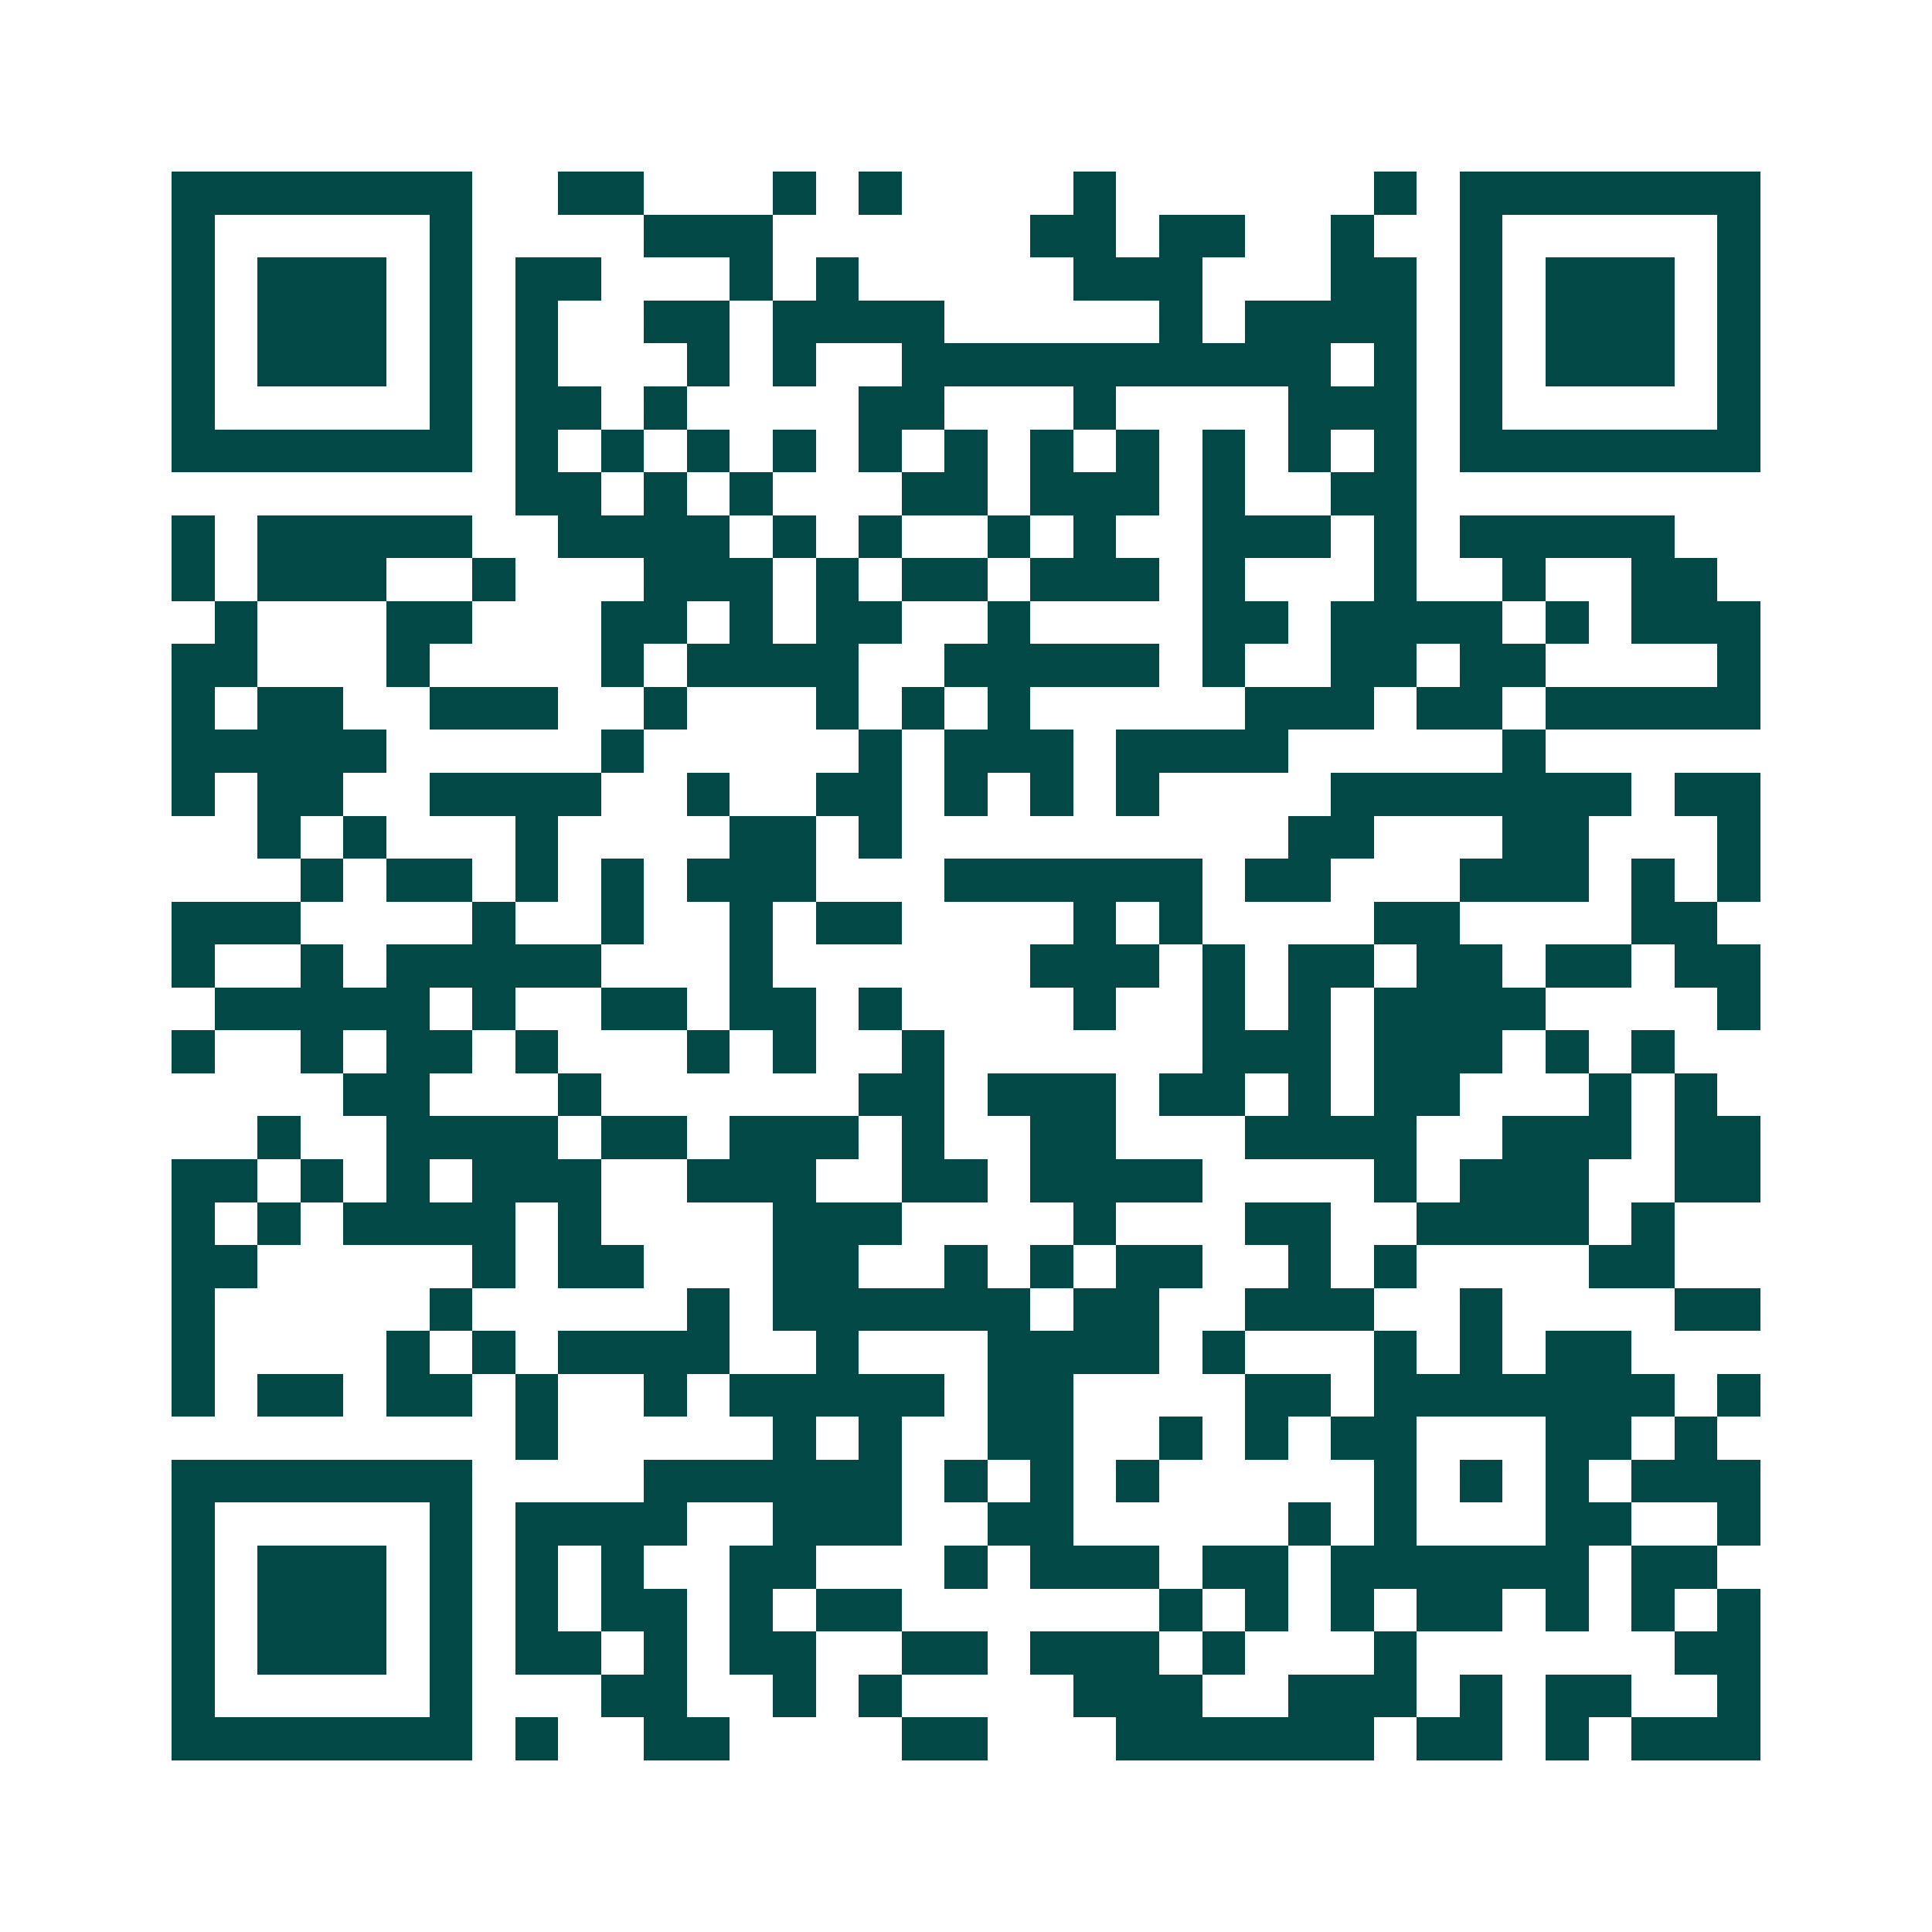 <svg xmlns="http://www.w3.org/2000/svg" width="200" height="200" viewBox="0 0 45 45" shape-rendering="crispEdges"><path fill="#ffffff" d="M0 0h45v45H0z"/><path stroke="#014847" d="M4 4.5h7m2 0h2m3 0h1m1 0h1m4 0h1m6 0h1m1 0h7M4 5.5h1m5 0h1m4 0h3m6 0h2m1 0h2m2 0h1m2 0h1m5 0h1M4 6.5h1m1 0h3m1 0h1m1 0h2m3 0h1m1 0h1m5 0h3m3 0h2m1 0h1m1 0h3m1 0h1M4 7.5h1m1 0h3m1 0h1m1 0h1m2 0h2m1 0h4m5 0h1m1 0h4m1 0h1m1 0h3m1 0h1M4 8.5h1m1 0h3m1 0h1m1 0h1m3 0h1m1 0h1m2 0h10m1 0h1m1 0h1m1 0h3m1 0h1M4 9.5h1m5 0h1m1 0h2m1 0h1m4 0h2m3 0h1m4 0h3m1 0h1m5 0h1M4 10.5h7m1 0h1m1 0h1m1 0h1m1 0h1m1 0h1m1 0h1m1 0h1m1 0h1m1 0h1m1 0h1m1 0h1m1 0h7M12 11.5h2m1 0h1m1 0h1m3 0h2m1 0h3m1 0h1m2 0h2M4 12.5h1m1 0h5m2 0h4m1 0h1m1 0h1m2 0h1m1 0h1m2 0h3m1 0h1m1 0h5M4 13.5h1m1 0h3m2 0h1m3 0h3m1 0h1m1 0h2m1 0h3m1 0h1m3 0h1m2 0h1m2 0h2M5 14.5h1m3 0h2m3 0h2m1 0h1m1 0h2m2 0h1m4 0h2m1 0h4m1 0h1m1 0h3M4 15.5h2m3 0h1m4 0h1m1 0h4m2 0h5m1 0h1m2 0h2m1 0h2m4 0h1M4 16.5h1m1 0h2m2 0h3m2 0h1m3 0h1m1 0h1m1 0h1m5 0h3m1 0h2m1 0h5M4 17.5h5m5 0h1m5 0h1m1 0h3m1 0h4m5 0h1M4 18.5h1m1 0h2m2 0h4m2 0h1m2 0h2m1 0h1m1 0h1m1 0h1m4 0h7m1 0h2M6 19.5h1m1 0h1m3 0h1m4 0h2m1 0h1m9 0h2m3 0h2m3 0h1M7 20.5h1m1 0h2m1 0h1m1 0h1m1 0h3m3 0h6m1 0h2m3 0h3m1 0h1m1 0h1M4 21.5h3m4 0h1m2 0h1m2 0h1m1 0h2m4 0h1m1 0h1m4 0h2m4 0h2M4 22.5h1m2 0h1m1 0h5m3 0h1m6 0h3m1 0h1m1 0h2m1 0h2m1 0h2m1 0h2M5 23.5h5m1 0h1m2 0h2m1 0h2m1 0h1m4 0h1m2 0h1m1 0h1m1 0h4m4 0h1M4 24.5h1m2 0h1m1 0h2m1 0h1m3 0h1m1 0h1m2 0h1m6 0h3m1 0h3m1 0h1m1 0h1M8 25.5h2m3 0h1m6 0h2m1 0h3m1 0h2m1 0h1m1 0h2m3 0h1m1 0h1M6 26.5h1m2 0h4m1 0h2m1 0h3m1 0h1m2 0h2m3 0h4m2 0h3m1 0h2M4 27.5h2m1 0h1m1 0h1m1 0h3m2 0h3m2 0h2m1 0h4m4 0h1m1 0h3m2 0h2M4 28.5h1m1 0h1m1 0h4m1 0h1m4 0h3m4 0h1m3 0h2m2 0h4m1 0h1M4 29.5h2m5 0h1m1 0h2m3 0h2m2 0h1m1 0h1m1 0h2m2 0h1m1 0h1m4 0h2M4 30.5h1m5 0h1m5 0h1m1 0h6m1 0h2m2 0h3m2 0h1m4 0h2M4 31.5h1m4 0h1m1 0h1m1 0h4m2 0h1m3 0h4m1 0h1m3 0h1m1 0h1m1 0h2M4 32.5h1m1 0h2m1 0h2m1 0h1m2 0h1m1 0h5m1 0h2m4 0h2m1 0h7m1 0h1M12 33.5h1m5 0h1m1 0h1m2 0h2m2 0h1m1 0h1m1 0h2m3 0h2m1 0h1M4 34.5h7m4 0h6m1 0h1m1 0h1m1 0h1m5 0h1m1 0h1m1 0h1m1 0h3M4 35.5h1m5 0h1m1 0h4m2 0h3m2 0h2m5 0h1m1 0h1m3 0h2m2 0h1M4 36.5h1m1 0h3m1 0h1m1 0h1m1 0h1m2 0h2m3 0h1m1 0h3m1 0h2m1 0h6m1 0h2M4 37.5h1m1 0h3m1 0h1m1 0h1m1 0h2m1 0h1m1 0h2m6 0h1m1 0h1m1 0h1m1 0h2m1 0h1m1 0h1m1 0h1M4 38.5h1m1 0h3m1 0h1m1 0h2m1 0h1m1 0h2m2 0h2m1 0h3m1 0h1m3 0h1m6 0h2M4 39.5h1m5 0h1m3 0h2m2 0h1m1 0h1m4 0h3m2 0h3m1 0h1m1 0h2m2 0h1M4 40.5h7m1 0h1m2 0h2m4 0h2m3 0h6m1 0h2m1 0h1m1 0h3"/></svg>

